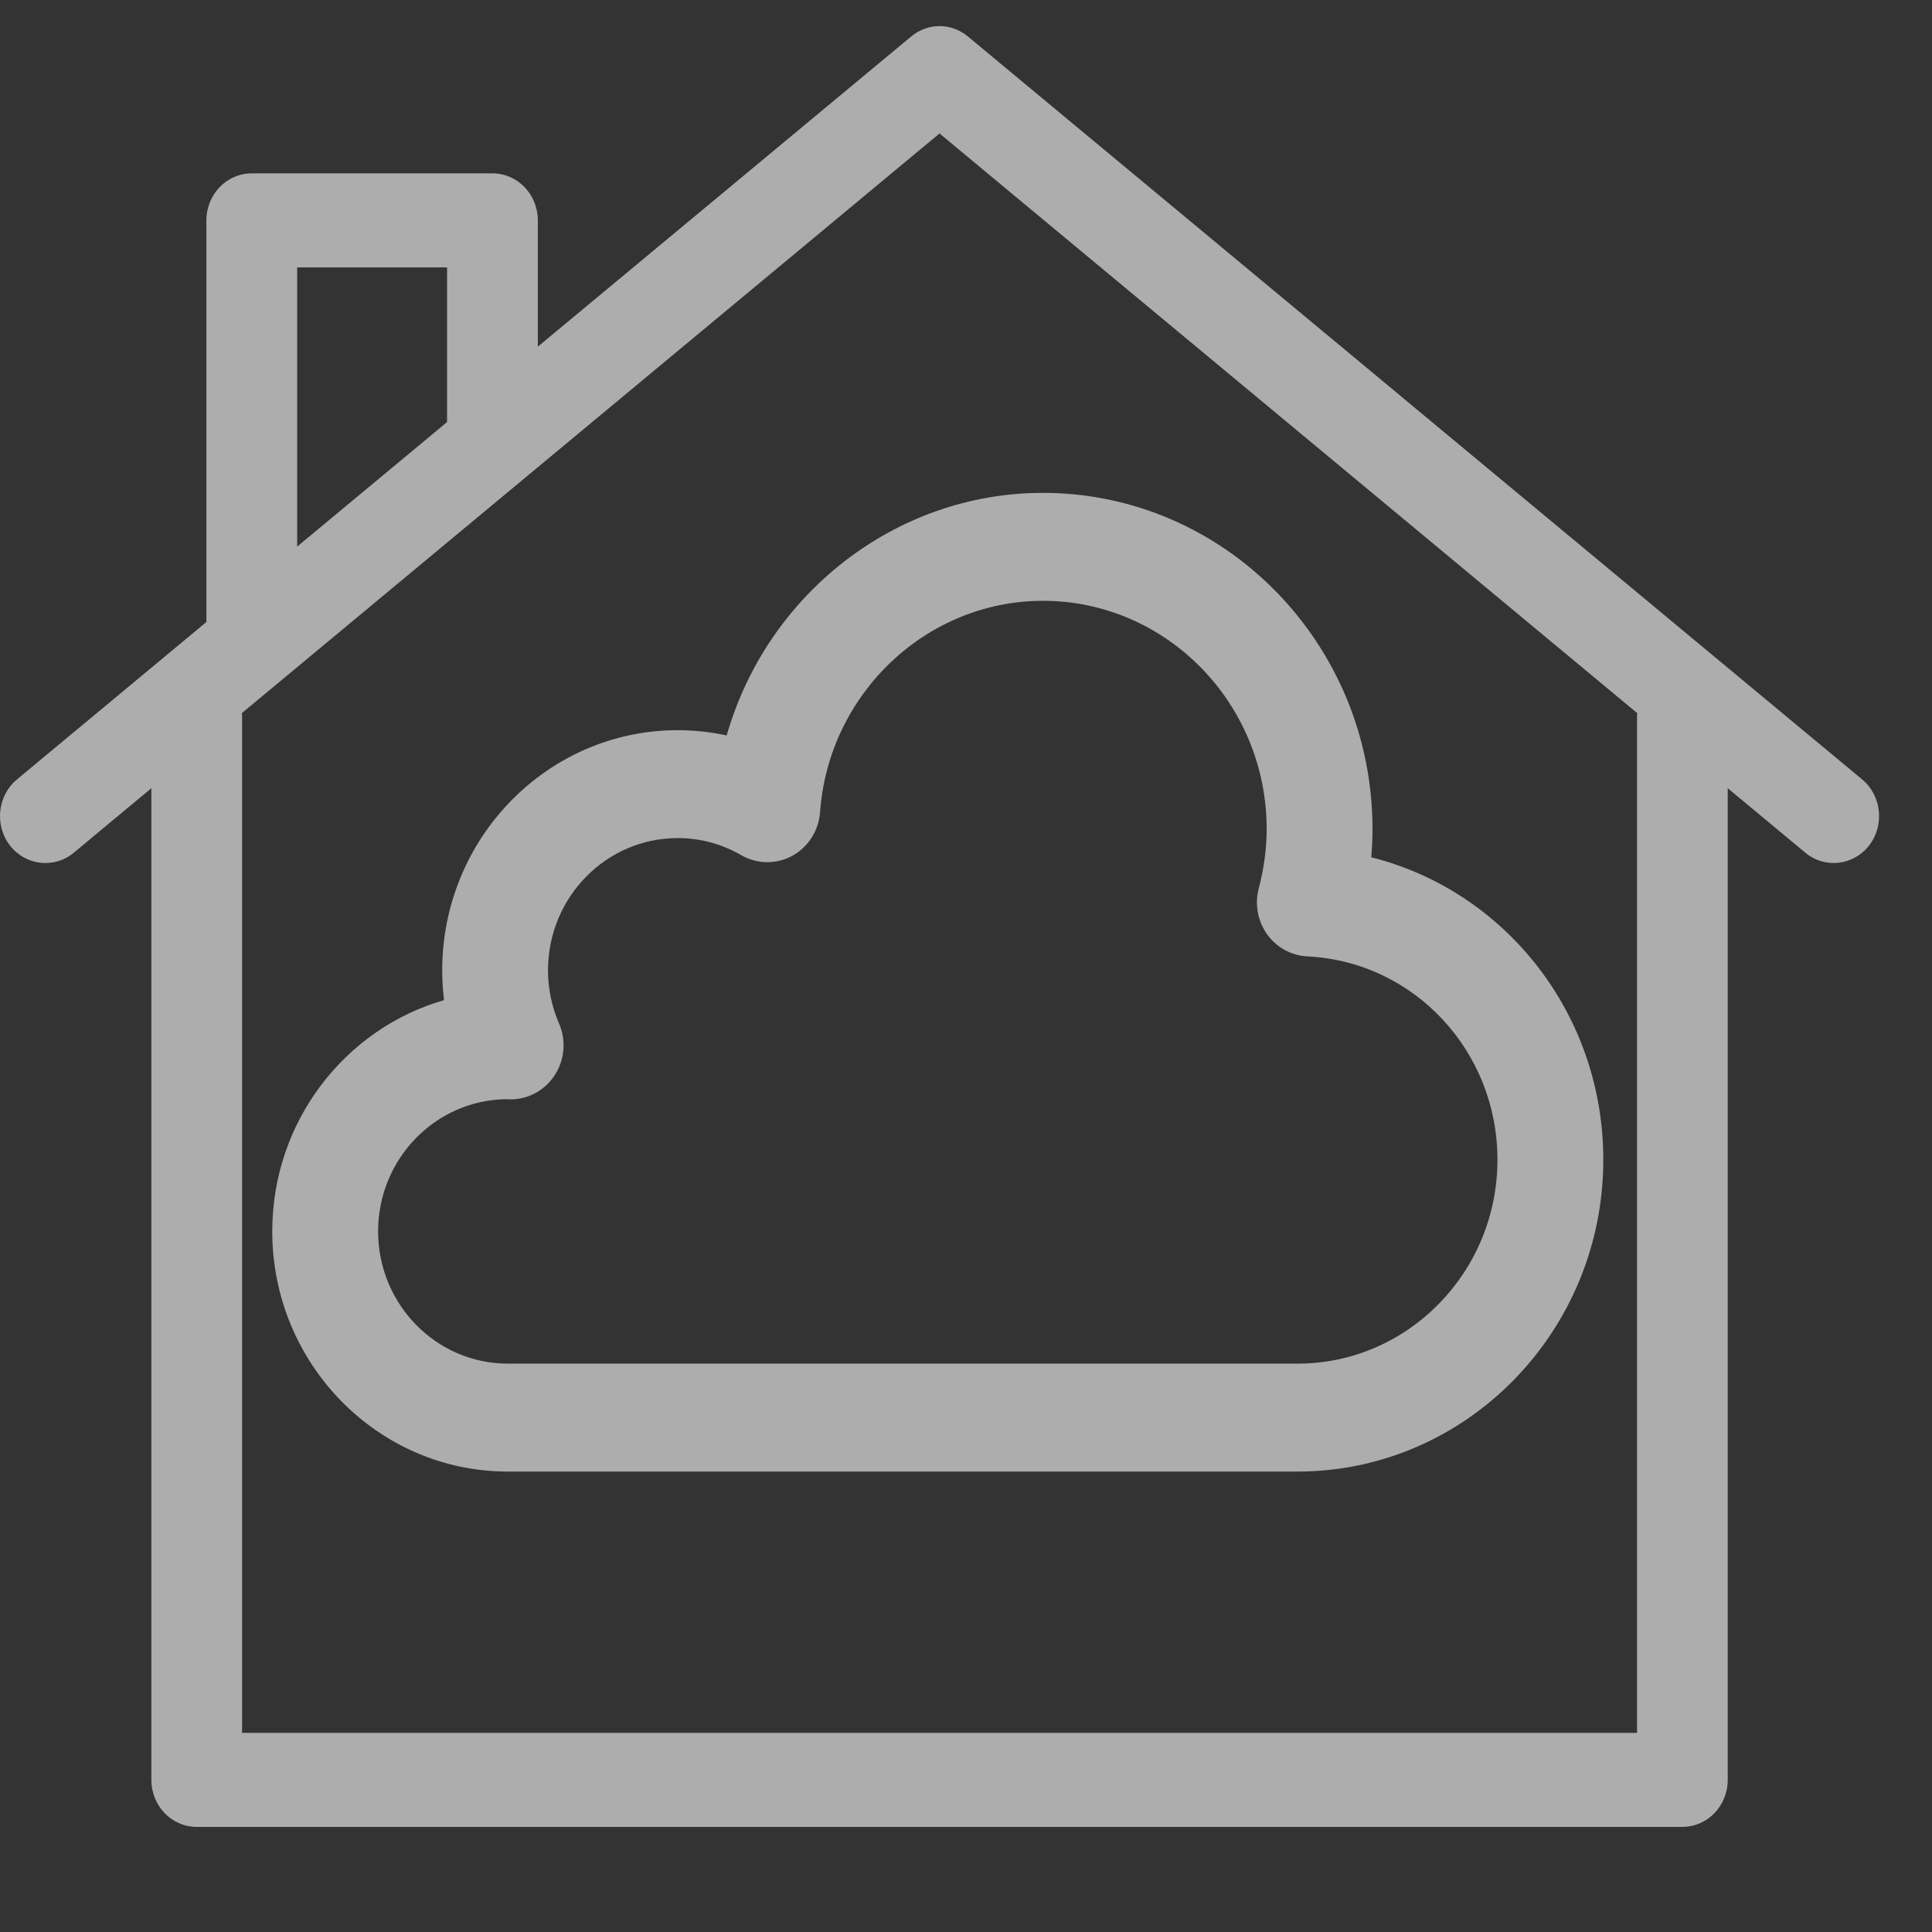 <?xml version="1.0" encoding="UTF-8"?>
<svg width="37px" height="37px" viewBox="0 0 37 37" version="1.1" xmlns="http://www.w3.org/2000/svg" xmlns:xlink="http://www.w3.org/1999/xlink">
    <rect x="0" y="0" width="37" height="37" fill="#333333" stroke="none"/>
    <title>Indoor Air Quality</title>
    <g id="Header-Footer" stroke="none" stroke-width="1" fill="none" fill-rule="evenodd" opacity="0.601">
        <g id="RPM-Franchise---N" transform="translate(-732, -1958)" fill="#FFFFFF">
            <g id="footer" transform="translate(0, 816)">
                <g id="NEI-footer" transform="translate(0, 889)">
                    <g id="services" transform="translate(120, 183)">
                        <g id="column-03" transform="translate(612, 0.25)">
                            <g id="icons">
                                <g id="Indoor-Air-Quality" transform="translate(0, 70.25)">
                                    <path d="M31.351,13.195 L31.351,32.687 L15.352,32.687 L5.688,32.687 L4.636,32.687 L4.636,13.195 C4.636,13.182 4.629,13.172 4.629,13.159 L17.993,2.056 L31.357,13.159 C31.357,13.172 31.351,13.182 31.351,13.195 L31.351,13.195 Z M5.691,4.621 L8.562,4.621 L8.562,7.583 L5.691,9.968 L5.691,4.621 Z M35.661,14.426 L26.821,7.082 L26.822,7.082 L18.537,0.199 C18.219,-0.066 17.767,-0.066 17.45,0.199 L10.3,6.139 L10.3,3.72 C10.3,3.222 9.911,2.82 9.431,2.82 L4.822,2.82 C4.342,2.82 3.953,3.222 3.953,3.72 L3.953,11.412 L0.326,14.426 C-0.049,14.736 -0.109,15.304 0.19,15.692 C0.491,16.078 1.038,16.141 1.412,15.831 L2.899,14.595 L2.899,33.587 C2.899,34.085 3.288,34.487 3.767,34.487 L32.219,34.487 C32.699,34.487 33.088,34.085 33.088,33.587 L33.088,14.595 L34.575,15.831 C34.948,16.141 35.495,16.078 35.796,15.692 C36.096,15.304 36.036,14.736 35.661,14.426 L35.661,14.426 Z" id="Fill-37"></path>
                                    <path d="M9.702,20.551 C8.343,20.563 7.241,21.693 7.241,23.082 C7.241,24.479 8.355,25.615 9.723,25.615 L24.85,25.615 C26.961,25.615 28.678,23.863 28.678,21.71 C28.678,19.626 27.079,17.915 25.036,17.816 C24.729,17.8 24.447,17.645 24.266,17.392 C24.086,17.14 24.027,16.818 24.106,16.516 C24.207,16.131 24.258,15.748 24.258,15.377 C24.258,12.967 22.336,11.006 19.973,11.006 C17.743,11.006 15.868,12.785 15.705,15.055 C15.679,15.408 15.479,15.722 15.173,15.89 C14.866,16.057 14.498,16.051 14.196,15.878 C13.818,15.66 13.408,15.55 12.978,15.55 C11.608,15.55 10.495,16.685 10.495,18.082 C10.495,18.434 10.566,18.778 10.707,19.103 C10.845,19.422 10.816,19.792 10.628,20.084 C10.441,20.377 10.122,20.554 9.78,20.554 C9.762,20.554 9.727,20.552 9.702,20.551 M24.85,27.682 L9.723,27.682 C7.238,27.682 5.214,25.618 5.214,23.082 C5.214,20.978 6.608,19.199 8.504,18.654 C8.481,18.466 8.469,18.274 8.469,18.082 C8.469,15.547 10.491,13.484 12.978,13.484 C13.294,13.484 13.609,13.518 13.917,13.585 C14.685,10.896 17.134,8.939 19.973,8.939 C23.454,8.939 26.285,11.827 26.285,15.377 C26.285,15.557 26.277,15.737 26.261,15.918 C28.827,16.562 30.705,18.917 30.705,21.71 C30.705,25.002 28.078,27.682 24.85,27.682" id="Fill-38"></path>
                                </g>
                            </g>
                        </g>
                    </g>
                </g>
            </g>
        </g>
    </g>
</svg>